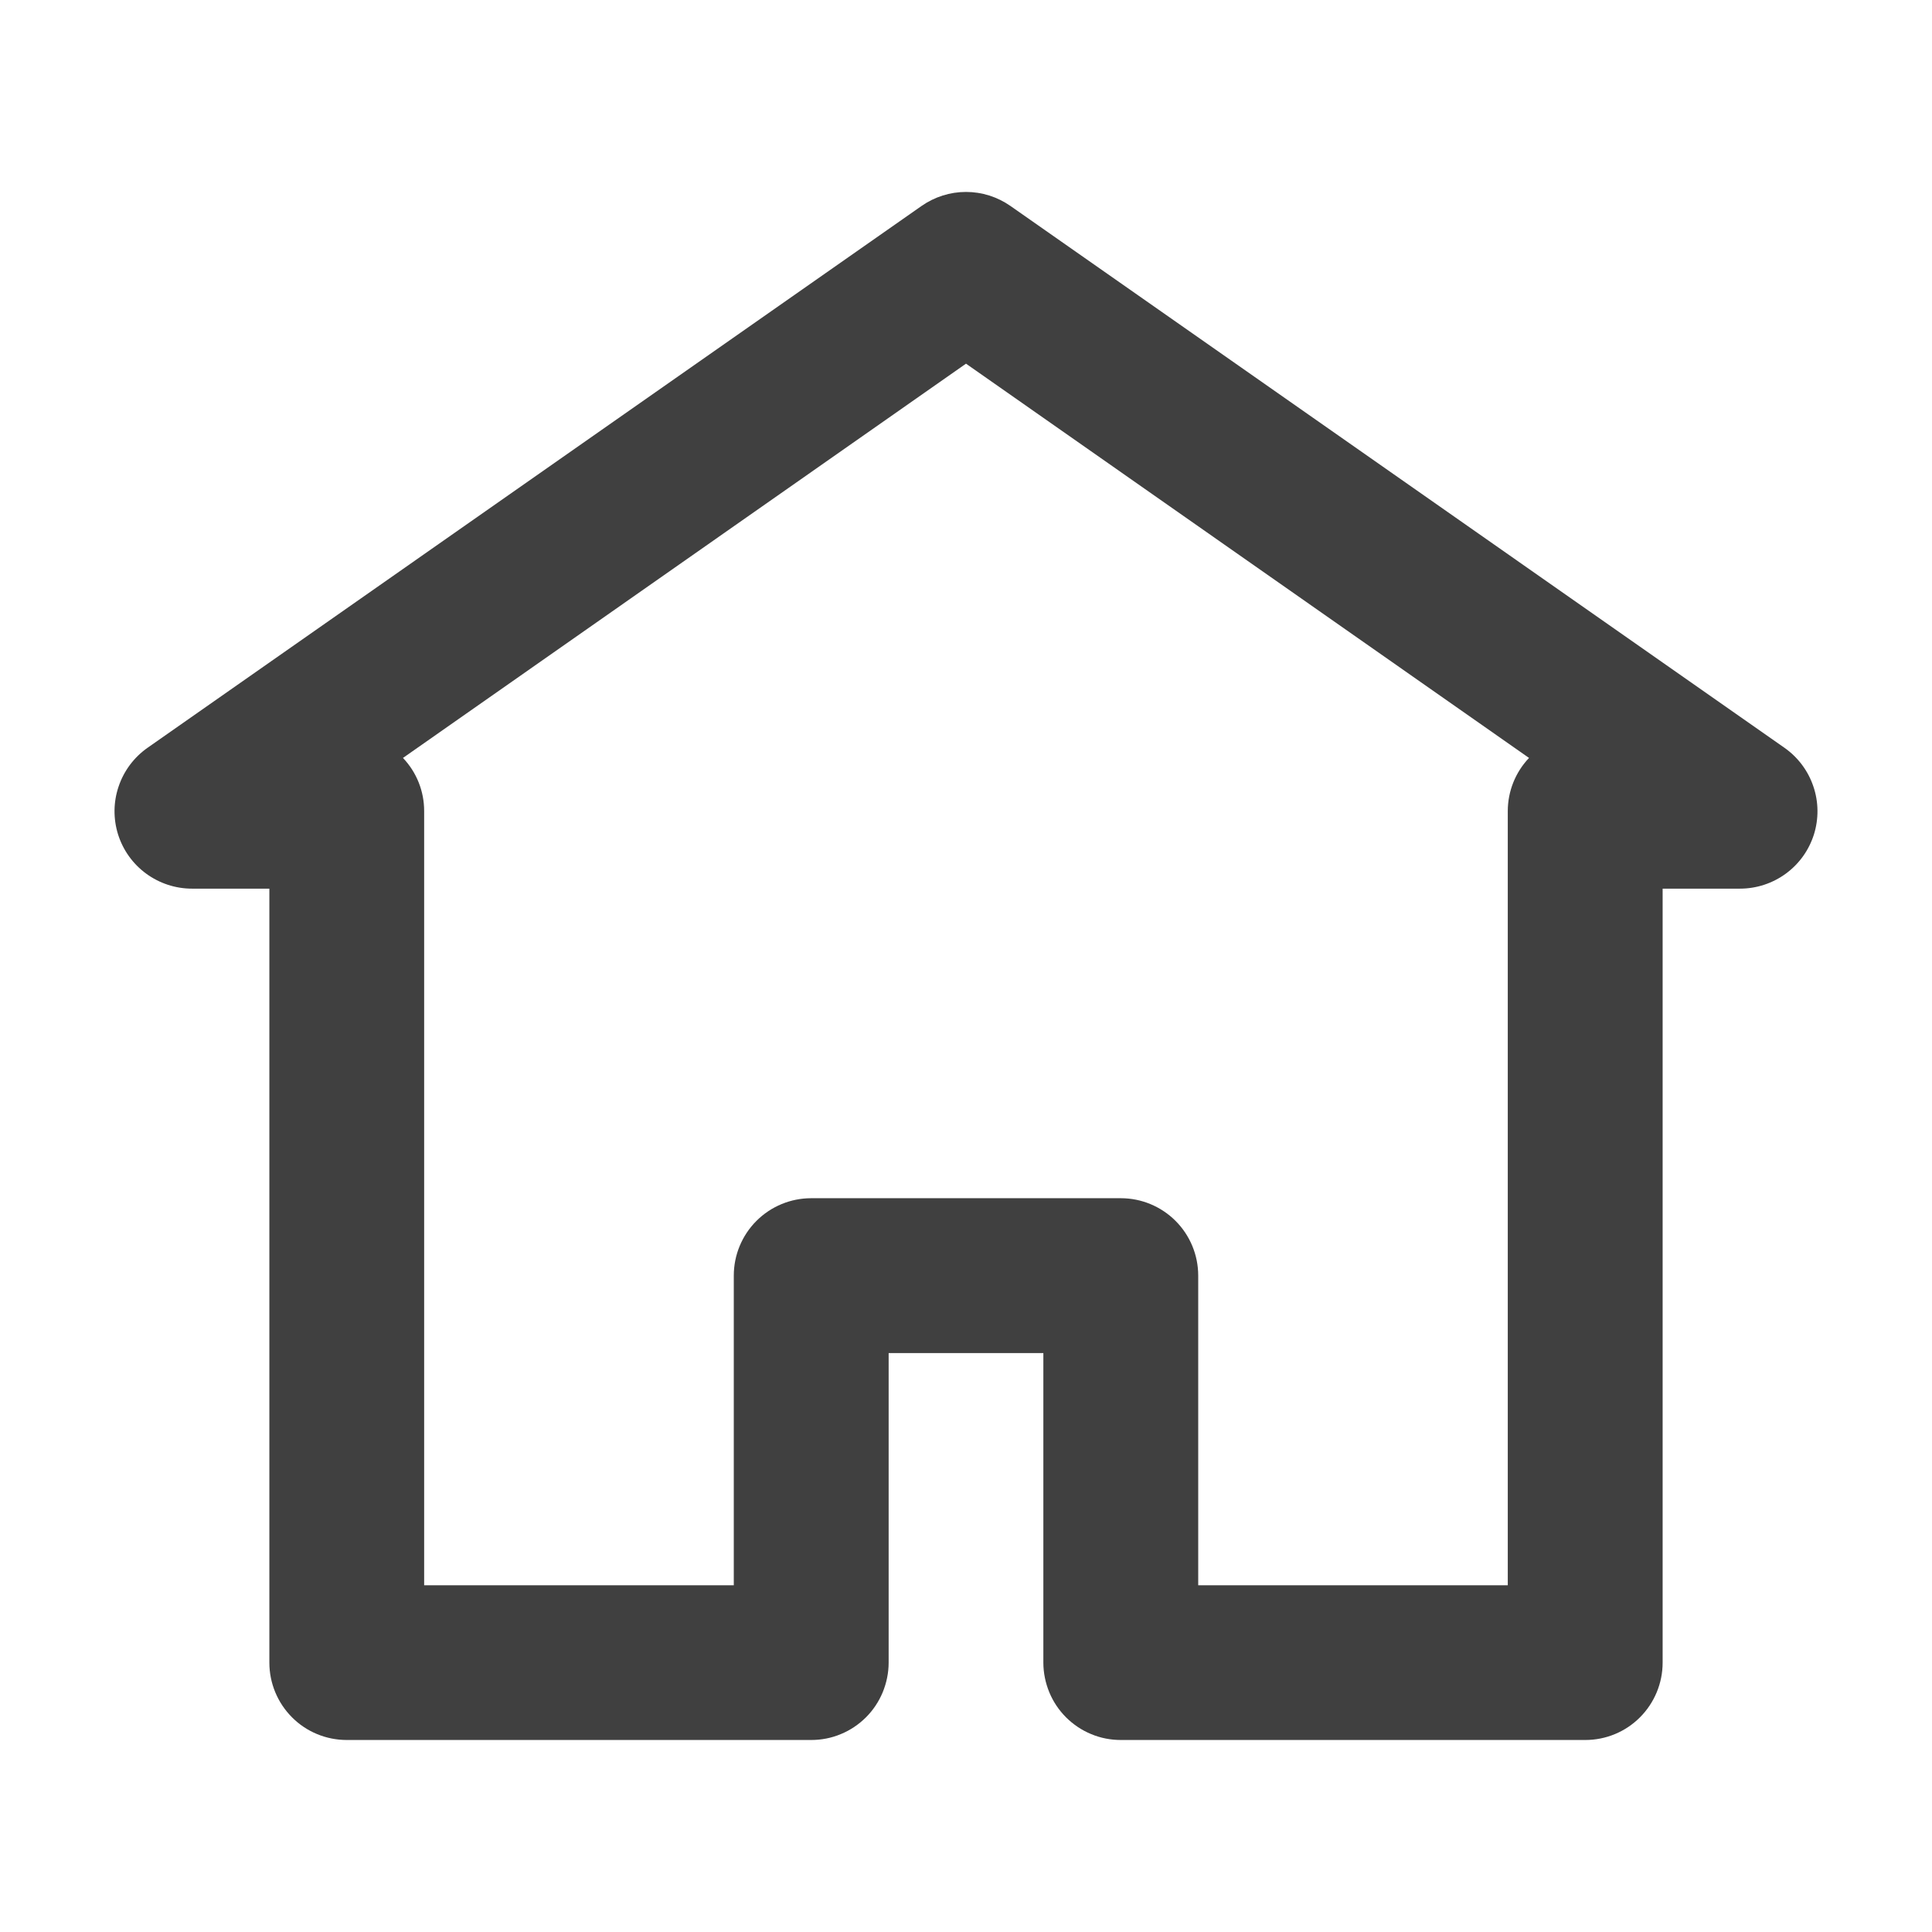 <svg width="26" height="26" viewBox="0 0 26 26" fill="none" xmlns="http://www.w3.org/2000/svg">
<path d="M21.334 23.416H15.084C14.947 23.416 14.811 23.39 14.685 23.337C14.558 23.285 14.444 23.208 14.347 23.112C14.25 23.015 14.173 22.9 14.121 22.774C14.069 22.647 14.041 22.512 14.041 22.375V18.209H11.959V22.375C11.959 22.512 11.931 22.647 11.879 22.774C11.827 22.9 11.75 23.015 11.653 23.112C11.556 23.208 11.442 23.285 11.315 23.337C11.189 23.39 11.053 23.416 10.916 23.416H4.667C4.39 23.416 4.125 23.307 3.93 23.111C3.735 22.916 3.625 22.651 3.625 22.375V11.959H2.583C2.362 11.959 2.146 11.888 1.967 11.757C1.788 11.626 1.656 11.442 1.589 11.23C1.523 11.019 1.525 10.792 1.597 10.582C1.668 10.372 1.804 10.191 1.986 10.063L12.403 2.771C12.578 2.649 12.786 2.583 13 2.583C13.214 2.583 13.422 2.649 13.597 2.771L24.014 10.063C24.196 10.191 24.332 10.372 24.403 10.582C24.475 10.792 24.477 11.019 24.411 11.23C24.344 11.442 24.212 11.626 24.033 11.757C23.854 11.888 23.638 11.959 23.416 11.959H22.375V22.375C22.375 22.651 22.265 22.916 22.07 23.111C21.875 23.307 21.61 23.416 21.334 23.416ZM16.125 21.334H20.291V10.916C20.291 10.65 20.393 10.393 20.577 10.2L13 4.894L5.423 10.2C5.607 10.393 5.709 10.65 5.708 10.916V21.334H9.875V17.166C9.875 16.89 9.985 16.625 10.18 16.43C10.375 16.235 10.64 16.125 10.916 16.125H15.084C15.36 16.125 15.625 16.235 15.82 16.43C16.015 16.625 16.125 16.89 16.125 17.166V21.334Z" fill="#404040"/>
</svg>
